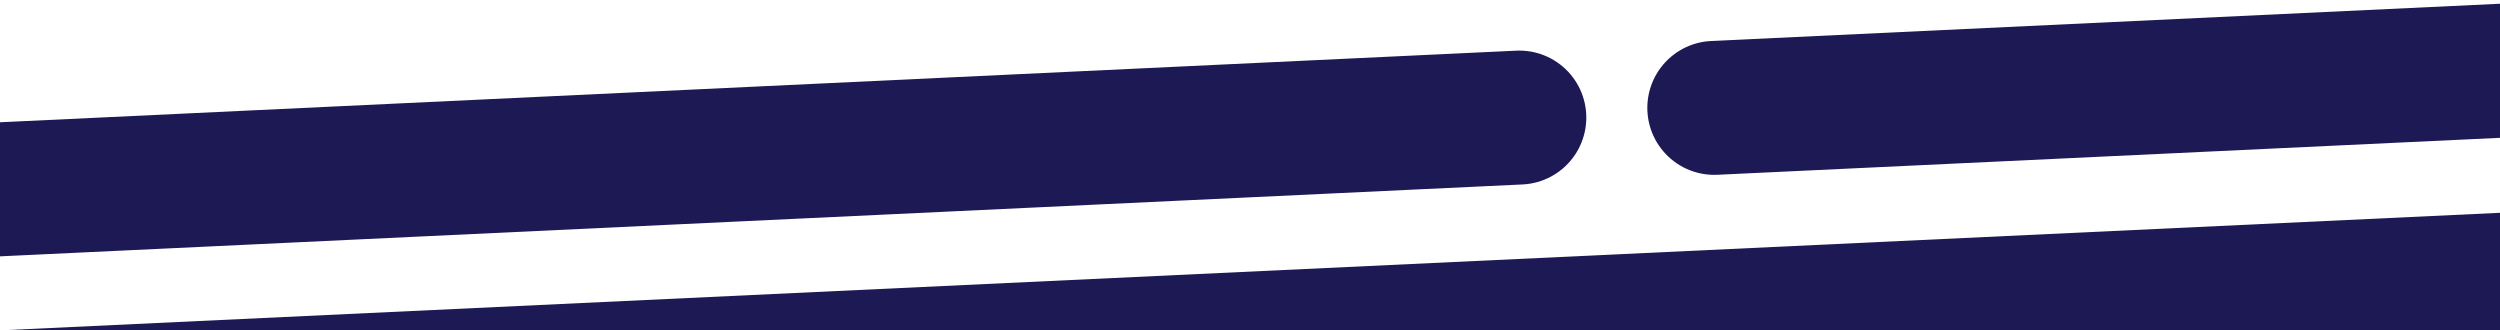 <svg width="1680" height="222" viewBox="0 0 1680 222" fill="none" xmlns="http://www.w3.org/2000/svg">
<g clip-path="url(#clip0_12335_140968)">
<path d="M1680 143L1680 223L823.596 223L-21 223L1680 143Z" fill="#1C1954"/>
<path d="M1021 79L-59 130" stroke="#1C1954" stroke-width="90" stroke-linecap="round"/>
<path d="M2232 21.5L1152 72.5" stroke="#1C1954" stroke-width="90" stroke-linecap="round"/>
</g>
<defs>
<clipPath id="clip0_12335_140968">
<rect width="1680" height="222" fill="white" transform="matrix(-1 0 0 -1 1680 222)"/>
</clipPath>
</defs>
</svg>
